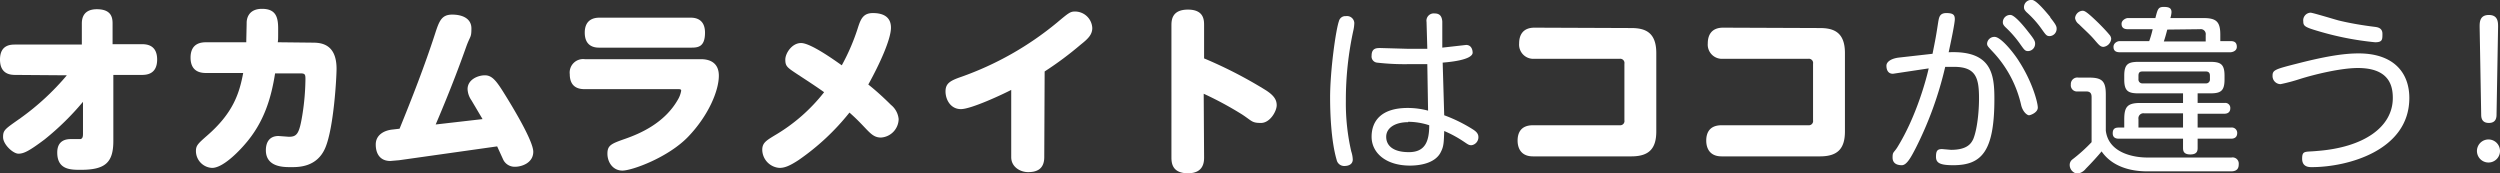 <svg xmlns="http://www.w3.org/2000/svg" viewBox="0 0 650.7 45.1"><rect x="0" y="0" width="650.7" height="45.1" fill="#333333" stroke="none"/><title>アセット 15</title><g id="レイヤー_2" data-name="レイヤー 2"><g id="レイヤー_14のコピー" data-name="レイヤー 14のコピー"><path d="M4.1,19.5c-1.1,0-4.1,0-4.1-4s3-3.9,4.1-3.9H21.3V6.1c0-2.9,1.9-3.7,3.9-3.7,3.8,0,4.1,2.2,4.1,3.7v5.4h7.5c1.1,0,4.1,0,4.1,4s-3,4-4.1,4H29.5V36.7c0,5.7-2.2,7.5-8.5,7.5-2.6,0-6.1,0-6.1-4.5,0-2.9,1.9-3.5,3.5-3.5H21c.5-.2.6-.6.6-1.4V26.5a70.2,70.2,0,0,1-10,9.8C7.6,39.3,6.2,40,4.8,40s-4-2.4-4-4.3.5-2.1,4.6-5a65.8,65.8,0,0,0,12-11.1Z" fill="#fff"/><path d="M81.3,11.1c2.1,0,6.3.2,6.3,6.8,0,2.2-.7,15.2-2.9,20.5s-7.3,5.1-9.1,5.1-6.4,0-6.4-4.4c0-1.9.8-3.7,3.3-3.7l2.7.2c2.1,0,2.7-.8,3.5-5.7a62.1,62.1,0,0,0,.8-9.3c0-1.2-.1-1.5-1.3-1.5H71.6c-1,6.3-2.8,12.7-7.9,18.5-.6.7-5.3,6.1-8.5,6.1A4.4,4.4,0,0,1,51,39.3c0-1.4.5-1.9,2.9-4,6.8-5.9,8.4-11,9.4-16.3H53.8c-1.1,0-4.2,0-4.2-4s3.1-4,4.2-4H64.1c0-.8.1-4.3.1-5.1s.3-3.6,4-3.6,4.2,2.3,4.2,5.2,0,2.7-.1,3.5Z" fill="#fff"/><path d="M125.6,31l-2.9-4.9a5.5,5.5,0,0,1-1-2.9c0-2.5,2.7-3.6,4.5-3.6s2.9,1.3,4.9,4.5,7.7,12.5,7.7,15.4-3,3.9-4.7,3.9a3.3,3.3,0,0,1-3.1-1.8l-1.6-3.5-25.5,3.6-2.3.2c-2.6,0-3.8-1.8-3.8-4.3s2.2-3.7,4.5-3.9l1.7-.2c3.3-8.1,6.5-16.3,9.2-24.6,1.1-3.4,1.7-5.1,4.5-5.1s5,1.1,5,3.6-.3,1.8-1.4,4.9-3.7,10.3-7.9,20.1Z" fill="#fff"/><path d="M182.4,15.4c1.4,0,4.7.3,4.7,4.3s-2.8,10.5-8,15.9-14.6,8.8-17.1,8.8-3.9-2.2-3.9-4.4,1-2.6,4.7-3.9,10.1-4,13.6-10.1a6.7,6.7,0,0,0,.9-2.4c0-.4-.4-.4-.8-.4H152.1c-1.8,0-3.8-.7-3.8-3.9a3.5,3.5,0,0,1,3.9-3.9ZM179.7,4.6c.8,0,3.8,0,3.8,3.9s-2,3.9-3.8,3.9H156c-.8,0-3.8,0-3.8-3.9s3.1-3.9,3.9-3.9Z" fill="#fff"/><path d="M207.8,41.7c-2.3,1.5-3.6,2-4.9,2a4.8,4.8,0,0,1-4.5-4.7c0-1.8,1-2.4,3.3-3.8A45.4,45.4,0,0,0,214.5,24c-2.2-1.6-5.5-3.7-7.6-5.1s-2.5-1.8-2.5-3.4,1.7-4.3,4.1-4.3,8.2,4.1,10.6,5.8a54.6,54.6,0,0,0,4.3-10.1c.7-2.1,1.4-3.5,3.8-3.5s4.7.8,4.7,3.8S229,16.6,226,22c2.8,2.2,5.5,4.9,5.9,5.3a5.4,5.4,0,0,1,2,3.7,4.9,4.9,0,0,1-4.6,4.8c-1.8,0-2.7-1-4.5-2.9s-2.7-2.7-3.7-3.6A61.6,61.6,0,0,1,207.8,41.7Z" fill="#fff"/><path d="M271.8,40.9c0,3.3-2.2,3.9-4.2,3.9s-4.4-1.3-4.4-3.9V23.4c-2.1,1.1-10.4,5-13.1,5s-4-2.5-4-4.6,1.2-2.8,4.1-3.8A82,82,0,0,0,275.1,5.9c3.1-2.6,3.5-2.9,4.7-2.9a4.5,4.5,0,0,1,4.5,4.3c0,1.7-1.1,2.8-3,4.3a88.3,88.3,0,0,1-9.4,7Z" fill="#fff"/><path d="M313.4,40.9c0,1.1,0,4.2-4.2,4.2s-4.3-2.8-4.3-4.2V6.7c0-1.3,0-4.2,4.3-4.2s4.2,2.9,4.2,4.2v8.5a115.1,115.1,0,0,1,16.1,8.3c2,1.3,2.8,2.4,2.8,3.9s-1.7,4.6-4.1,4.6-2.3-.5-4.9-2.2a89.8,89.8,0,0,0-10-5.4Z" fill="#fff"/><path d="M348.5,5.5a1.7,1.7,0,0,1,1.8-1.3A1.9,1.9,0,0,1,352.5,6a9.8,9.8,0,0,1-.2,1.7,84.6,84.6,0,0,0-2,18.6,55.9,55.9,0,0,0,1.4,13.1,7.7,7.7,0,0,1,.4,2.1c0,1.5-1.5,1.7-2.1,1.7a2,2,0,0,1-2.1-1.6c-1.5-5.1-1.7-12.7-1.7-16.2C346.2,18.3,347.7,7.7,348.5,5.5Zm27.4,24.5a39,39,0,0,1,7.5,3.7c1.1.7,1.4,1.3,1.4,2a2.1,2.1,0,0,1-1.8,2.1c-.7,0-.9-.2-2.1-1a30.2,30.2,0,0,0-5-2.7c-.1,2.8-.1,3.9-.8,5.3-1.5,3.4-6.3,3.7-8.1,3.7-6.4,0-10-3.4-10-7.5s2.5-7.5,9.4-7.5a20.3,20.3,0,0,1,5.3.7l-.2-12.1h-5.1a63.2,63.2,0,0,1-8-.4,1.6,1.6,0,0,1-1.4-1.8c0-2,1.3-2,2.3-2l7.1.2h5.1l-.2-7a1.9,1.9,0,0,1,2.1-2.2c1.4,0,1.9.8,2,2.1v6.8l6.2-.7c1.5,0,1.7,1.5,1.7,2s-.4,2-7.8,2.6Zm-9.4,1.8c-3.4,0-5.7,1.5-5.7,3.8s1.8,4,5.9,4S372,37,372,32.6A17.9,17.9,0,0,0,366.5,31.7Z" fill="#fff"/><path d="M424.6,7.3c3.6,0,6.5,1.1,6.5,6.5V34.2c0,4.5-1.9,6.5-6.5,6.5H399c-3.3,0-4-2.4-4-4.1s.6-4,4-4h22.6a1.1,1.1,0,0,0,1.2-1.3V16.6a1.1,1.1,0,0,0-1.2-1.3H399.4a3.7,3.7,0,0,1-4-4c0-2.2,1-4.1,4-4.1Z" fill="#fff"/><path d="M473.7,7.3c3.6,0,6.5,1.1,6.5,6.5V34.2c0,4.5-1.9,6.5-6.5,6.5H448.1c-3.3,0-4-2.4-4-4.1s.6-4,4-4h22.6a1.1,1.1,0,0,0,1.2-1.3V16.6a1.1,1.1,0,0,0-1.2-1.3H448.5a3.7,3.7,0,0,1-4-4c0-2.2,1-4.1,4-4.1Z" fill="#fff"/><path d="M503,14c.8-4,.9-4.5,1.5-8.4.2-1,.3-2.2,2.1-2.2s2.2.5,2.2,1.6-1.1,6.3-1.6,8.6c11.3-.5,11.9,5.9,11.9,12.2,0,13.6-3.3,17.2-10.7,17.2-3.5,0-4.5-.6-4.5-2.2s.4-2,1.6-2l2.3.2c4.4,0,5.3-1.8,5.8-2.8,1.1-2.7,1.5-7.5,1.5-10.5,0-5.3-.7-8.3-6.5-8.3h-2.3a93.8,93.8,0,0,1-7.7,21.2c-1.2,2.3-2.3,4.4-3.6,4.4s-2.4-.5-2.4-2,.3-1.2,1.2-2.6c5.1-8.2,7.7-18.3,8.2-20.6l-9.3,1.4c-1.4,0-1.7-1.2-1.7-2.1s1-1.8,3.1-2.1Zm22.6,2.1c3.4,5.3,4.8,10.6,4.8,11.9s-1.9,2-2.3,2-1.5-.7-2-2.5a29.8,29.8,0,0,0-7.3-13.9c-1.5-1.6-1.6-1.7-1.6-2.3a1.9,1.9,0,0,1,1.9-1.7C520.8,9.5,524.4,14.1,525.6,16.1ZM528,8.4c1.6,2,1.7,2.4,1.7,3a1.9,1.9,0,0,1-1.8,1.9c-.8,0-1-.3-2-1.7A27.8,27.8,0,0,0,522,7.1c-.7-.7-.7-1-.7-1.4a1.9,1.9,0,0,1,2.1-1.8C524.5,4.1,526.7,6.7,528,8.4Zm5.6-3.9c1.6,2,1.7,2.4,1.7,3a1.9,1.9,0,0,1-1.8,1.9c-.8,0-1-.3-2-1.7a25.7,25.7,0,0,0-4-4.5c-.7-.7-.7-1-.7-1.4A1.9,1.9,0,0,1,529,0C530.1.2,532.3,2.8,533.7,4.5Z" fill="#fff"/><path d="M580.8,41a1.6,1.6,0,0,1,1.9,1.7c0,.7-.1,1.9-2,1.9H559.2c-1.9,0-8.6,0-12.2-5.2-.7.9-2.7,3.1-4.1,4.5a3.4,3.4,0,0,1-2.2,1.3,2.3,2.3,0,0,1-2-2.3,1.8,1.8,0,0,1,.7-1.4,41.6,41.6,0,0,0,5-4.5V25.3c0-.8-.2-1.5-1.4-1.5h-2.2a1.6,1.6,0,0,1-1.8-1.8,1.7,1.7,0,0,1,2-1.8h2.8c3.4,0,4.3,1,4.3,4.4V34c.7,5.8,7.2,7,10.8,7ZM546.2,6c.3.3,2,2,2.8,3a1.7,1.7,0,0,1,.5,1.1,2.3,2.3,0,0,1-2,2.1c-.8,0-1.2-.5-2.4-1.9s-2.6-2.6-4-4a2.4,2.4,0,0,1-1-1.6,2.1,2.1,0,0,1,1.9-1.9C542.5,2.8,542.9,2.8,546.2,6ZM572,26.8h7a1.3,1.3,0,0,1,1.5,1.4c0,1-.7,1.4-1.5,1.4h-7v3.6h8.7a1.4,1.4,0,0,1,1.6,1.4c0,1.2-.8,1.5-1.6,1.5H572v2.3c0,.7,0,1.8-1.9,1.8s-1.9-1.1-1.9-1.8V36.1H551.5c-.7,0-1.6-.2-1.6-1.4s.6-1.5,1.6-1.5h1.4V31.1c0-3.3.8-4.3,4.2-4.3h11.1V24.3H556.7c-2.7,0-3.8-.5-3.8-3.6v-1c0-3.1,1.1-3.6,3.8-3.6h18.5c2.7,0,3.8.5,3.8,3.6v1c0,3.1-1.1,3.6-3.8,3.6H572ZM559.4,10.7a27.7,27.7,0,0,0,.9-3.1h-6.5c-1,0-1.6-.4-1.6-1.4s1.2-1.5,1.6-1.5h7.2c.6-2.3.7-2.9,2.2-2.9s2,.4,2,1.4a6.3,6.3,0,0,1-.3,1.5h8.6c3.3,0,4.4.9,4.4,4.3v1.7h2.7c.9,0,1.6.3,1.6,1.5s-1.4,1.4-1.6,1.4H551.7c-1,0-1.6-.4-1.6-1.4s1-1.5,1.6-1.5Zm15.8,9c0-.8-.4-1.1-1.1-1.1H557.7c-.7,0-1.1.2-1.1,1.1v.9a1,1,0,0,0,1.1,1.1h16.4a1,1,0,0,0,1.1-1.1ZM556.6,33.2h11.6V29.5H558.1a1.3,1.3,0,0,0-1.5,1.5Zm7.5-25.5c-.4,1.5-.5,1.9-.9,3.1h10.9V9.1a1.3,1.3,0,0,0-1.5-1.5Z" fill="#fff"/><path d="M598.1,16.5c7.8-2,12.3-2.6,15.8-2.6,9.1,0,13.2,5,13.2,11.6,0,13.7-16.1,18-25.4,18-.7,0-2.5,0-2.5-2.2s.8-1.7,3.8-2c12.2-.9,19.8-6.2,19.8-13.8,0-3-.8-7.8-9.1-7.8-4.3,0-11.1,1.6-15.2,2.9a45.6,45.6,0,0,1-4.9,1.3,2.1,2.1,0,0,1-2.1-2.2C591.5,18.2,592.2,18,598.1,16.5Zm3.3-13.2c.5,0,6.1,1.7,7.2,2,2.8.7,6.3,1.3,9.6,1.7.7.1,1.9.3,1.9,1.8s0,2.2-1.9,2.2a78,78,0,0,1-14.8-2.9c-3.4-1-3.9-1.3-3.9-2.5A2,2,0,0,1,601.4,3.3Z" fill="#fff"/><path d="M650.7,39.3a3,3,0,1,1-3-3A3,3,0,0,1,650.7,39.3ZM645.4,7c0-1.2,0-3.1,2.4-3.1s2.4,1.9,2.4,3.1l-.4,22.7c0,.7,0,2.3-2,2.3s-2-1.6-2-2.3Z" fill="#fff"/></g></g></svg>